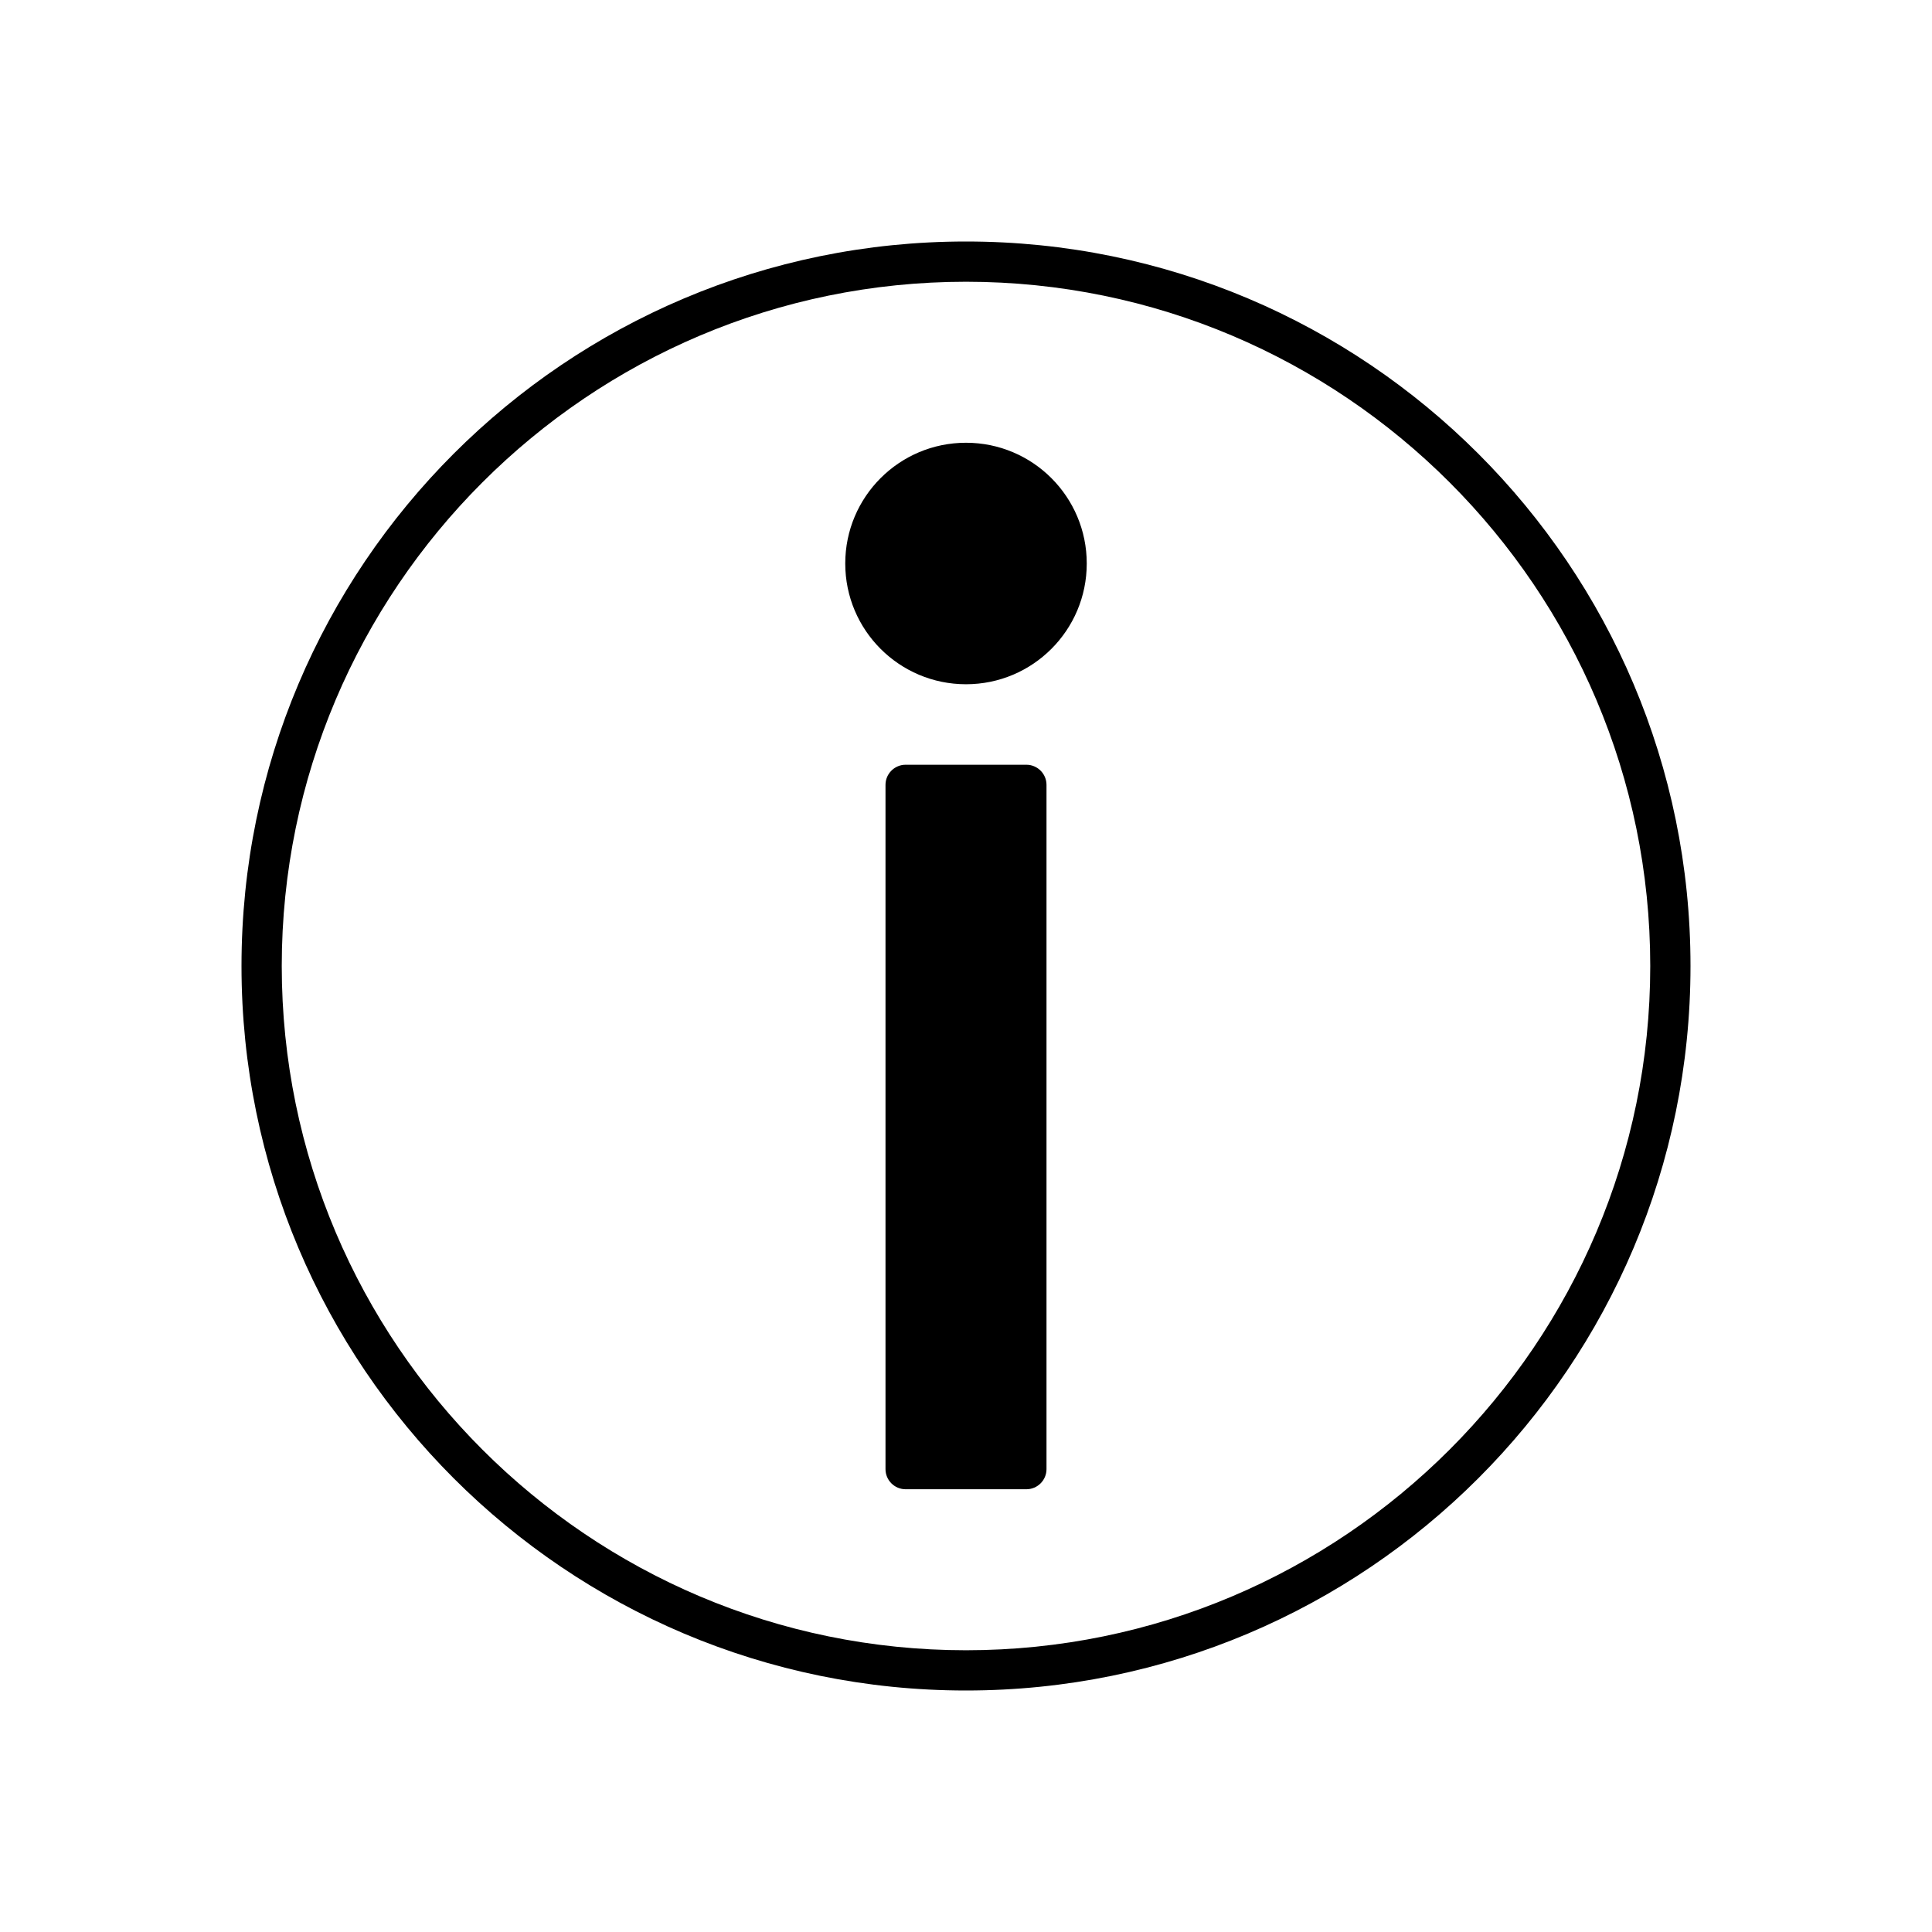 <?xml version="1.0" encoding="UTF-8"?>
<svg width="48px" height="48px" viewBox="0 0 48 48" version="1.1" xmlns="http://www.w3.org/2000/svg" xmlns:xlink="http://www.w3.org/1999/xlink">
    <!-- Generator: Sketch 54.1 (76490) - https://sketchapp.com -->
    <title>Artboard</title>
    <desc>Created with Sketch.</desc>
    <g id="Artboard" stroke="none" stroke-width="1" fill="none" fill-rule="evenodd">
        <path d="M27,14 C27,15.657 25.657,17 24,17 C22.343,17 21,15.657 21,14 C21,12.343 22.343,11 24,11 C25.657,11 27,12.343 27,14 M26,19.5 L26,36.5 C26,36.776 25.776,37 25.5,37 L22.5,37 C22.224,37 22,36.776 22,36.5 L22,19.5 C22,19.224 22.224,19 22.5,19 L25.5,19 C25.776,19 26,19.224 26,19.5 M24,41 C14.626,41 7,33.374 7,24 C7,14.626 14.626,7 24,7 C33.374,7 41,14.626 41,24 C41,33.374 33.374,41 24,41 M24,6 C14.059,6 6,14.059 6,24 C6,33.941 14.059,42 24,42 C33.941,42 42,33.941 42,24 C42,14.059 33.941,6 24,6" id="Fill-1" fill="#000000"></path>
    </g>
</svg>